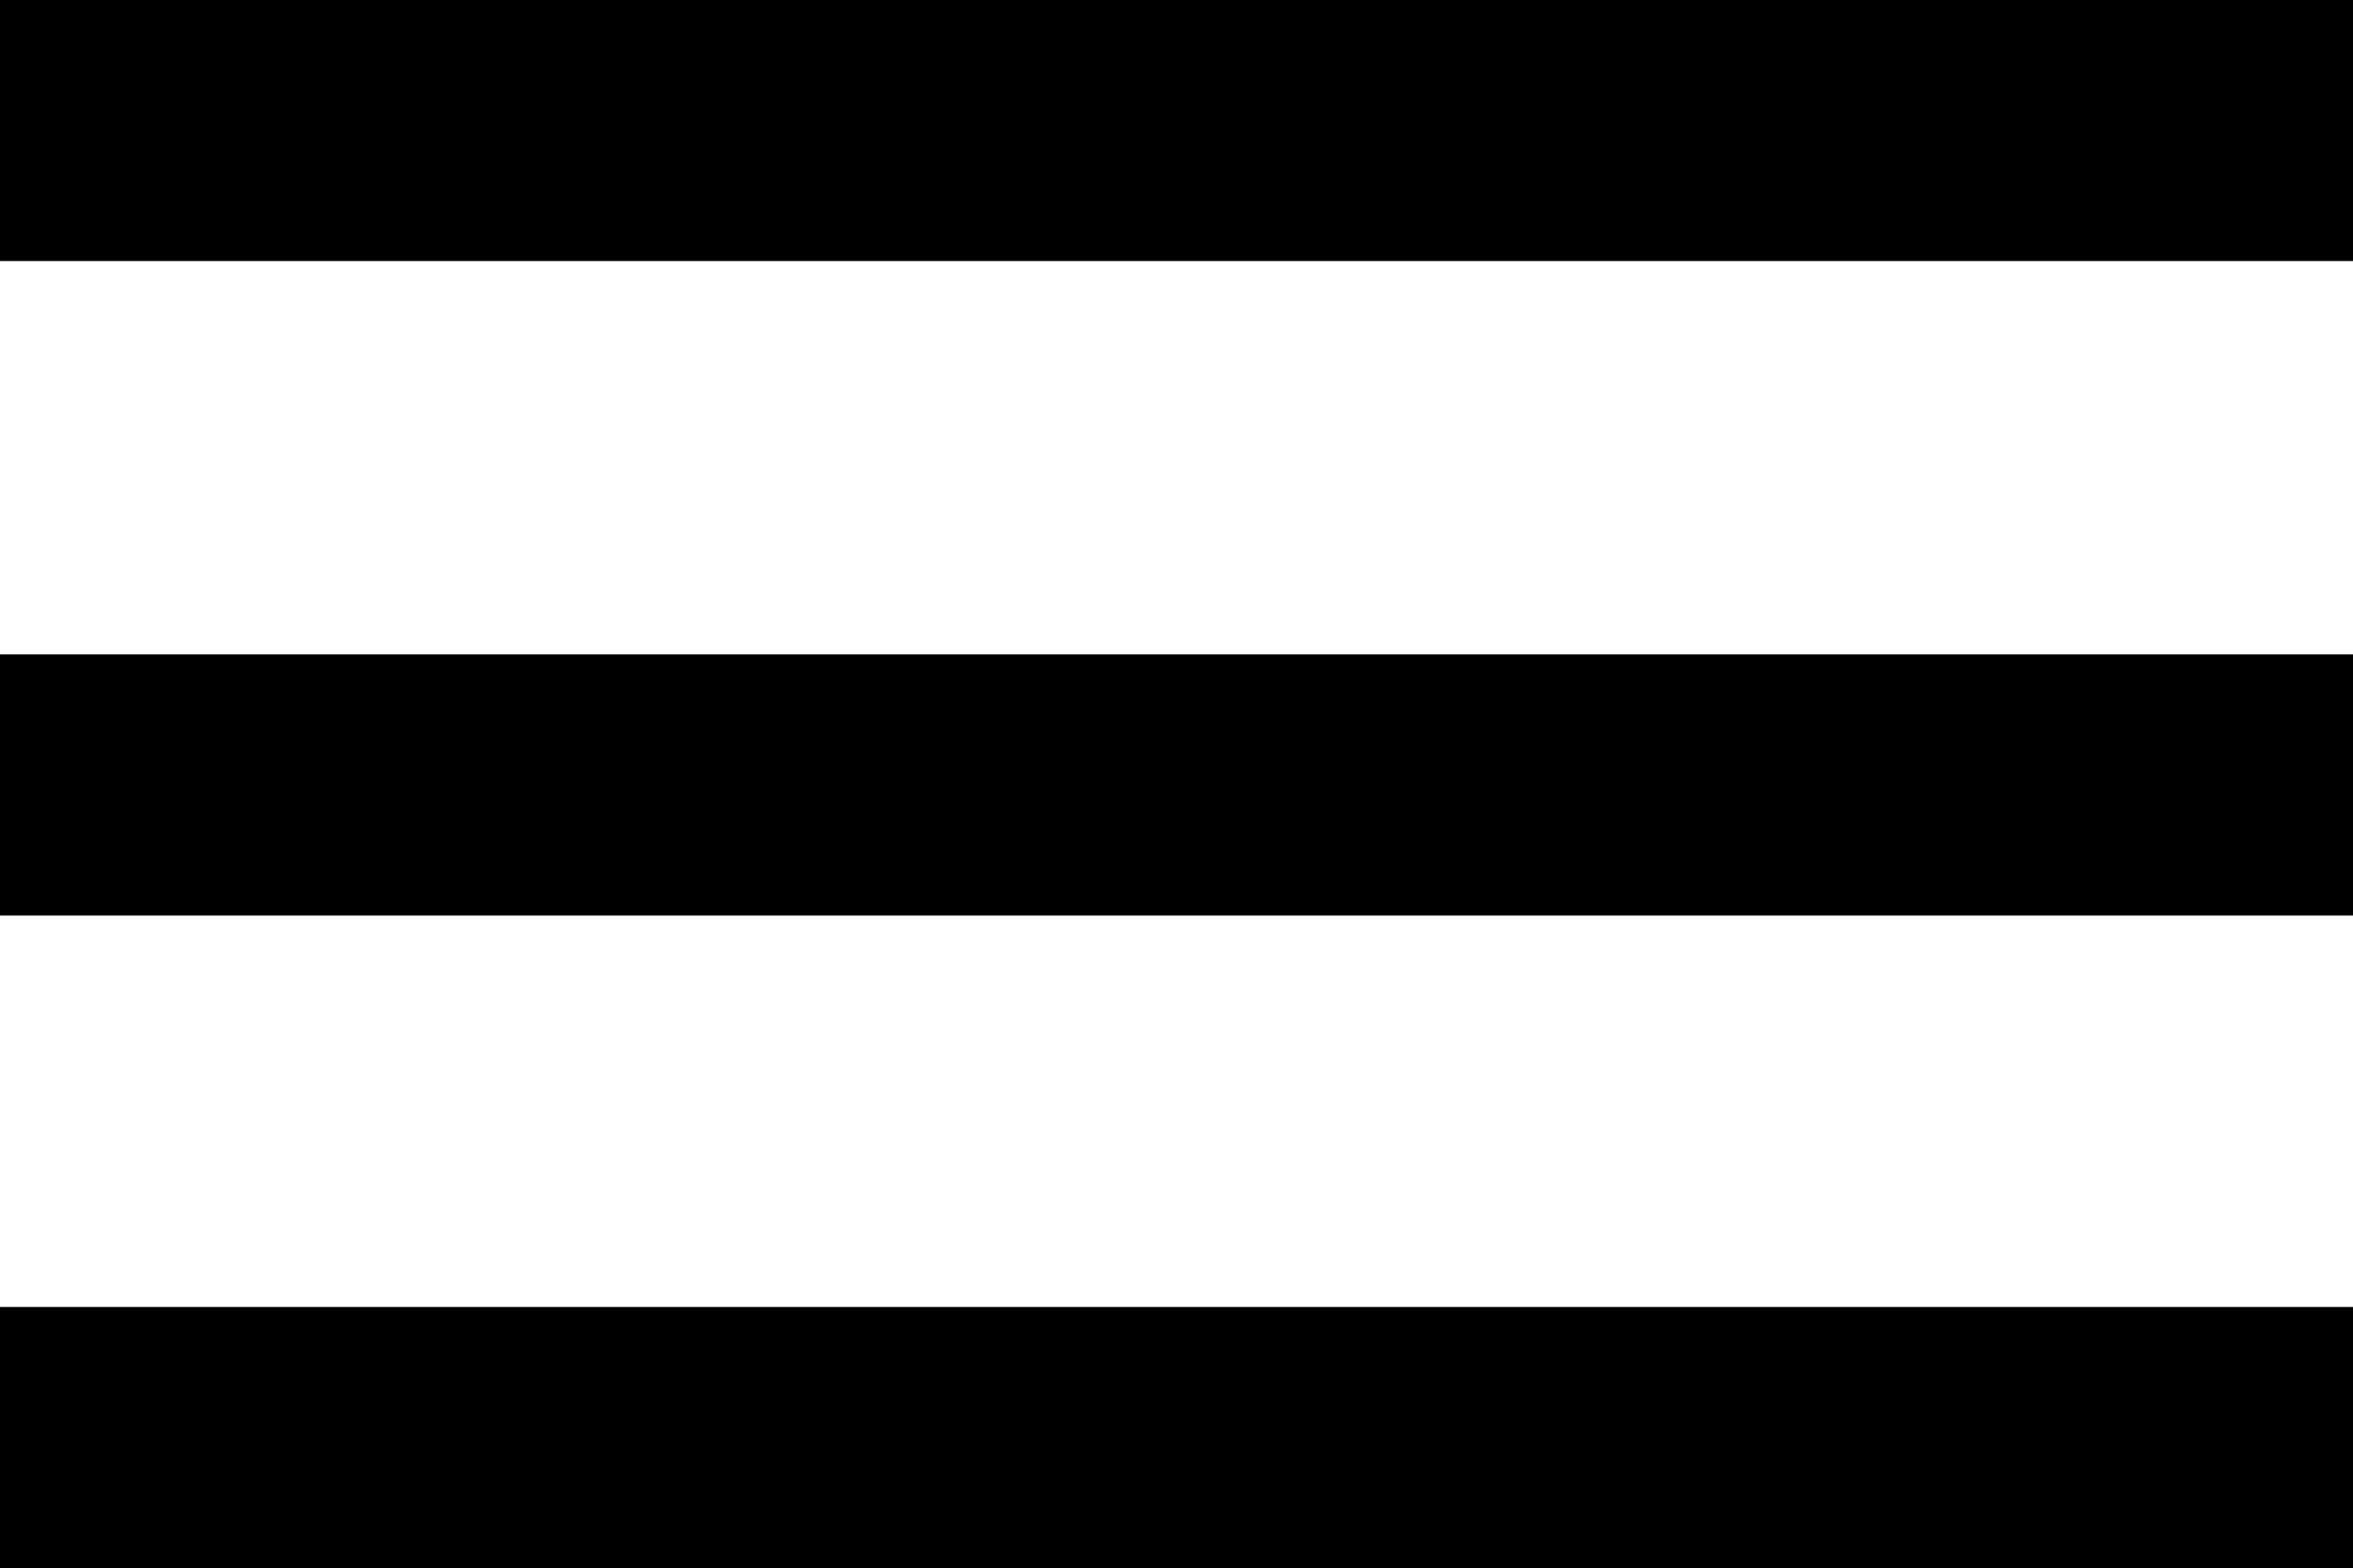 <?xml version="1.0" encoding="utf-8"?>
<!-- Generator: Adobe Illustrator 25.4.1, SVG Export Plug-In . SVG Version: 6.00 Build 0)  -->
<svg version="1.1" id="Livello_1" xmlns="http://www.w3.org/2000/svg" xmlns:xlink="http://www.w3.org/1999/xlink" x="0px" y="0px"
	 viewBox="0 0 128 85.3" style="enable-background:new 0 0 128 85.3;" xml:space="preserve">
<path d="M0,85.3h128V71.1H0V85.3z M0,49.8h128V35.6H0V49.8z M0,0v14.2h128V0H0z"/>
</svg>
